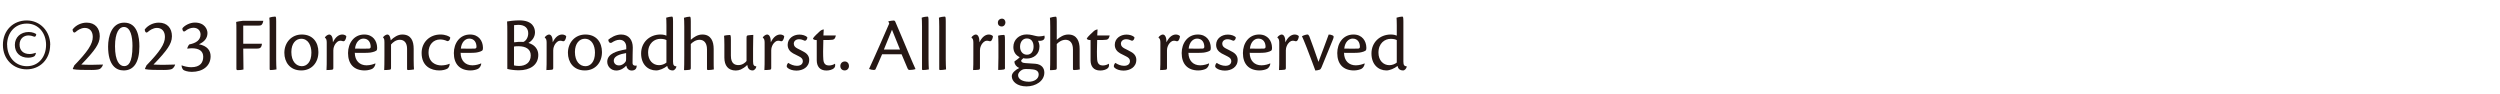 <?xml version="1.0" encoding="UTF-8"?>
<svg id="uuid-760c5714-a574-46a8-92f1-b28c6c12ddaf" data-name="画像フォント" xmlns="http://www.w3.org/2000/svg" width="318" height="12" viewBox="0 0 318 12">
  <path d="m6.38,5.71c0,1.86-1.32,3.11-2.99,3.11S.37,7.57.37,5.71s1.32-3.11,3.03-3.11,2.99,1.38,2.99,3.11Zm-5.47,0c0,1.49,1.01,2.71,2.51,2.71s2.44-1.2,2.44-2.72c0-1.44-.92-2.7-2.45-2.7S.9,4.19.9,5.71Zm3.66,1.03c-.02.15-.08.31-.21.42-.1.06-.35.18-.78.18-1.02,0-1.69-.63-1.69-1.62s.74-1.65,1.77-1.65c.46,0,.86.18.95.28,0,.1-.04.21-.08.25-.05.07-.15.09-.23.05-.13-.05-.37-.14-.7-.14-.52,0-1.11.36-1.11,1.16,0,.72.45,1.2,1.27,1.2.27,0,.59-.08.78-.15l.03.02Z" fill="#251714"/>
  <path d="m9.43,8.34c1.75-1.8,2.37-2.76,2.37-3.64,0-.75-.42-1.15-1.02-1.15-.5,0-.94.32-1.14.5-.15.13-.25.12-.34-.02-.04-.07-.07-.2-.07-.28.43-.57,1.14-.87,1.79-.87,1.09,0,1.67.73,1.67,1.73,0,.53-.19.98-.52,1.48-.33.5-.99,1.27-1.83,2.12.75.05,1.89.04,2.76,0-.05.23-.27.5-.41.56-.11.07-.48.13-1.01.13-.98,0-1.92,0-2.38-.1l-.04-.07.18-.38Z" fill="#251714"/>
  <path d="m17.73,5.91c0,2.09-.76,3.05-2,3.05-.98,0-1.98-.67-1.98-3.04,0-1.3.46-3.04,2.05-3.04,1.72,0,1.93,1.89,1.93,3.04Zm-3.1-.02c0,1.93.6,2.52,1.16,2.52.48,0,1.06-.32,1.06-2.57,0-1.14-.22-2.41-1.1-2.41-.57,0-1.12.67-1.12,2.46Z" fill="#251714"/>
  <path d="m18.61,8.34c1.75-1.8,2.37-2.76,2.37-3.64,0-.75-.42-1.15-1.02-1.15-.5,0-.94.32-1.14.5-.15.13-.25.12-.34-.02-.04-.07-.07-.2-.07-.28.43-.57,1.14-.87,1.79-.87,1.09,0,1.67.73,1.67,1.73,0,.53-.19.98-.52,1.48-.33.5-.99,1.27-1.83,2.12.75.05,1.89.04,2.76,0-.05.23-.27.5-.41.56-.11.07-.48.13-1.01.13-.98,0-1.92,0-2.38-.1l-.04-.07.18-.38Z" fill="#251714"/>
  <path d="m23.11,8.31c.26.11.77.24,1.2.24,1.18,0,1.54-.62,1.54-1.33s-.51-1.08-1.44-1.08c-.21,0-.41.03-.57.05l-.02-.03c.03-.17.17-.43.26-.51.83-.16,1.43-.54,1.43-1.26,0-.49-.34-.86-.91-.86-.37,0-.77.19-1,.39-.13.1-.25.13-.33,0-.06-.09-.08-.21-.07-.32.28-.37.96-.73,1.58-.73,1.29,0,1.61.9,1.61,1.33,0,.69-.43,1.13-1.08,1.43,1.05.21,1.48.79,1.48,1.53,0,1.25-1.02,1.98-2.39,1.98-.55,0-.96-.16-1.09-.26-.12-.13-.22-.36-.21-.56l.02-.02Z" fill="#251714"/>
  <path d="m30.07,3.85c0-.52,0-.82-.03-1.06.17-.05.52-.11.83-.14h2.62c-.04.27-.13.43-.24.53-.1.08-.3.08-.69.08h-1.62v2.3h2.38c-.05.55-.29.62-.62.62h-1.76c0,1.09.01,1.91.03,2.66-.14.05-.48.08-.72.08-.11,0-.18-.03-.18-.17V3.85Z" fill="#251714"/>
  <path d="m34.3,3.34c0-.59-.02-.89-.04-1.09.2-.09.58-.14.73-.14.11,0,.14.05.14.64v4.78c0,.49.02,1.02.04,1.3-.18.05-.63.08-.74.08-.09,0-.13-.03-.13-.13V3.34Z" fill="#251714"/>
  <path d="m40.5,6.63c0,1.32-.84,2.33-2.18,2.33-1.45,0-2.15-1.07-2.15-2.24,0-1.31.91-2.33,2.22-2.33,1.39,0,2.11.98,2.11,2.24Zm-3.44-.02c0,1.21.62,1.81,1.34,1.81.6,0,1.21-.5,1.21-1.72,0-.91-.4-1.77-1.3-1.77-.67,0-1.25.59-1.25,1.68Z" fill="#251714"/>
  <path d="m41.33,4.76c.07-.15.36-.37.54-.37.3,0,.48.36.48.99.31-.66.74-.99,1.2-.99.24,0,.44.12.5.21,0,.15-.07.41-.19.56-.07.08-.16.11-.28.07-.1-.04-.2-.05-.32-.05-.22,0-.54.2-.75.68-.07.18-.11.32-.11.54v2.23c0,.15-.03.22-.18.24-.25.03-.48.04-.69.04.03-.36.03-.94.03-1.83v-1.66c0-.31-.05-.52-.23-.62v-.04Z" fill="#251714"/>
  <path d="m47.75,8.07c0,.31-.22.58-.38.67-.16.1-.58.22-.97.22-1.38,0-2.13-.82-2.13-2.21,0-1.25.75-2.36,2.06-2.36,1.13,0,1.62.84,1.64,1.64,0,.1,0,.23-.03.31-.04.17-.51.3-.85.35-.27.04-1.25.05-1.96.03.01,1.01.62,1.59,1.5,1.59.45,0,.92-.15,1.11-.25l.02.02Zm-2.6-1.89c.71.03,1.61,0,1.79,0,.12,0,.21-.09.21-.21,0-.59-.3-1.06-.92-1.06-.51,0-.99.45-1.07,1.27Z" fill="#251714"/>
  <path d="m51.78,6.21c0-.76-.36-1.15-.92-1.15-.51,0-.89.33-1.12.6v2.96c0,.2-.04.23-.21.25-.22.03-.44.04-.66.04.02-.36.03-.94.03-1.83v-1.68c0-.37-.04-.53-.17-.62v-.04c.08-.15.36-.35.54-.35.31,0,.4.46.43.74.39-.4.92-.74,1.47-.74,1.14,0,1.45.85,1.45,1.81v1.39c0,.58.02.99.04,1.24-.21.03-.48.08-.73.08-.11,0-.15-.05-.15-.14v-2.56Z" fill="#251714"/>
  <path d="m57.2,8.13c0,.22-.12.48-.26.58-.23.15-.64.25-1.06.25-1.01,0-2.25-.5-2.25-2.22,0-1.38,1.04-2.35,2.39-2.35.65,0,1.12.23,1.25.37,0,.23-.13.49-.38.47-.27-.13-.59-.21-.9-.21-.86,0-1.48.66-1.48,1.63,0,1.31.93,1.67,1.62,1.67.36,0,.77-.08,1.05-.21l.02.03Z" fill="#251714"/>
  <path d="m61.21,8.07c0,.31-.22.58-.38.67-.16.1-.58.22-.97.22-1.38,0-2.13-.82-2.13-2.21,0-1.25.75-2.36,2.06-2.36,1.13,0,1.62.84,1.64,1.64,0,.1,0,.23-.03.31-.04.17-.51.3-.85.35-.27.04-1.25.05-1.96.03.01,1.01.62,1.59,1.5,1.59.45,0,.92-.15,1.11-.25l.02.02Zm-2.6-1.89c.71.03,1.61,0,1.79,0,.12,0,.21-.09.21-.21,0-.59-.3-1.06-.92-1.06-.51,0-.99.45-1.07,1.27Z" fill="#251714"/>
  <path d="m64.53,4.03c0-.53,0-.81-.03-1.3.18-.04.94-.14,1.56-.14,1.77,0,1.99,1.03,1.99,1.53,0,.59-.37,1.08-.84,1.34.84.24,1.26.84,1.26,1.52,0,1.31-1.07,1.96-2.47,1.96-.47,0-.99-.05-1.47-.17v-4.74Zm.86,1.35c.3-.05.73-.07,1.19-.05.29-.11.61-.53.61-1.09,0-.62-.38-1.08-1.26-1.08-.15,0-.42.02-.54.04v2.18Zm0,2.94c.13.04.41.07.63.07.83,0,1.49-.43,1.49-1.34,0-.78-.6-1.17-1.56-1.17-.18,0-.41,0-.57.04v2.4Z" fill="#251714"/>
  <path d="m69.29,4.76c.07-.15.36-.37.54-.37.3,0,.48.36.48.99.31-.66.74-.99,1.2-.99.24,0,.44.12.51.21,0,.15-.07.41-.19.56-.07.08-.16.11-.28.07-.1-.04-.2-.05-.32-.05-.22,0-.54.2-.75.68-.07.18-.11.32-.11.54v2.23c0,.15-.03.22-.18.24-.25.03-.48.04-.69.04.03-.36.03-.94.03-1.83v-1.66c0-.31-.05-.52-.23-.62v-.04Z" fill="#251714"/>
  <path d="m76.57,6.63c0,1.32-.84,2.33-2.18,2.33-1.45,0-2.15-1.07-2.15-2.24,0-1.31.91-2.33,2.22-2.33,1.39,0,2.11.98,2.11,2.24Zm-3.44-.02c0,1.21.62,1.81,1.34,1.81.6,0,1.21-.5,1.21-1.72,0-.91-.4-1.77-1.3-1.77-.67,0-1.25.59-1.25,1.68Z" fill="#251714"/>
  <path d="m80.98,8.35c.02.41-.23.62-.63.62s-.63-.3-.69-.62c-.27.31-.73.62-1.27.62-.67,0-1.15-.52-1.15-1.12,0-1.07,1.39-1.36,1.92-1.48.18-.04.37-.08.5-.1v-.3c0-.47-.27-.91-.85-.91-.38,0-.73.18-1.01.37-.27.11-.41-.12-.43-.37.32-.29.97-.67,1.63-.67,1,0,1.49.71,1.49,1.66,0,.43-.04,1.38-.03,1.98,0,.2.13.32.34.32.06,0,.13,0,.19-.02v.02Zm-2.25-.03c.42,0,.69-.26.84-.47.05-.07.07-.16.07-.33v-.77c-.8.13-1.57.4-1.57.95,0,.38.29.62.65.62Z" fill="#251714"/>
  <path d="m84.77,3.21c0-.53-.02-.76-.03-.96.18-.07.58-.14.72-.14.11,0,.15.05.15.64v5.08c0,.47.12.58.43.62v.03c-.04.22-.25.48-.46.48-.46,0-.66-.27-.71-.57-.41.32-.99.57-1.41.57-1.04,0-1.91-.76-1.91-2.16s1.06-2.41,2.46-2.41c.38,0,.65.09.76.14v-1.32Zm0,1.89c-.14-.09-.42-.16-.77-.16-.73,0-1.56.53-1.56,1.76,0,.99.62,1.59,1.39,1.59.33,0,.7-.13.94-.33v-2.86Z" fill="#251714"/>
  <path d="m87.87,5.06c.4-.35.88-.67,1.47-.67,1.11,0,1.44.89,1.44,1.83v1.36c0,.62,0,1.02.02,1.25-.2.04-.46.08-.73.08-.1,0-.14-.05-.14-.16,0-.28,0-1.6,0-2.47s-.43-1.22-.94-1.22-.92.33-1.12.54v3.04c0,.17-.04.22-.19.24-.23.04-.47.04-.67.04.02-.36.03-.94.03-1.83v-3.73c0-.6-.02-.9-.04-1.1.22-.08.58-.14.73-.14.1,0,.14.05.14.64v2.3Z" fill="#251714"/>
  <path d="m92.14,5.67c0-.61-.02-.91-.04-1.12.17-.06.56-.1.73-.1.1,0,.14.05.14.62v2.02c0,1.05.55,1.19.97,1.19.47,0,.86-.3,1.02-.52v-2.92c0-.25.03-.3.16-.34.27-.03.5-.06.7-.06,0,.22-.03.91-.03,1.78v1.6c0,.49.12.58.41.63v.04c-.02.2-.24.47-.46.47-.42,0-.63-.27-.69-.7-.29.31-.62.48-.82.58-.2.08-.41.13-.63.13-1,0-1.46-.65-1.46-1.64v-1.66Z" fill="#251714"/>
  <path d="m97.03,4.76c.07-.15.36-.37.54-.37.3,0,.48.36.48.99.31-.66.74-.99,1.2-.99.24,0,.44.12.5.21,0,.15-.07.41-.19.56-.07.08-.16.11-.28.07-.1-.04-.2-.05-.32-.05-.22,0-.54.2-.75.68-.07.18-.11.32-.11.54v2.23c0,.15-.03.22-.18.24-.25.03-.48.04-.69.04.03-.36.03-.94.03-1.83v-1.66c0-.31-.05-.52-.23-.62v-.04Z" fill="#251714"/>
  <path d="m102.69,4.73c.02.18-.1.46-.33.45-.22-.11-.49-.19-.72-.19-.39,0-.67.23-.67.57,0,.29.19.46.43.59.26.14.6.29.88.46.45.25.65.6.65,1,0,.94-.82,1.37-1.62,1.37-.48,0-.86-.14-1.07-.3-.11-.07-.17-.16-.17-.26,0-.16.1-.34.2-.42.3.21.7.37,1.1.37.5,0,.75-.25.75-.6,0-.24-.14-.43-.49-.6-.27-.14-.52-.25-.75-.38-.41-.23-.69-.58-.69-1.09,0-.8.71-1.3,1.49-1.3.38,0,.78.11,1.02.34Z" fill="#251714"/>
  <path d="m106.22,8.13c.04.21.02.42-.17.57-.2.17-.58.27-.93.27-.87,0-1.23-.56-1.23-1.31v-2.56c-.34,0-.48-.11-.48-.21.1-.21.72-.77.86-.9.13-.12.27-.21.51-.25-.02.32-.04.57-.04.77h1.58c-.1.5-.31.54-.49.55-.34.03-.38.03-1.1.03-.04,1.01-.04,2.08,0,2.5.05.6.38.74.71.74.29,0,.58-.1.74-.21h.03Z" fill="#251714"/>
  <path d="m107.99,8.38c0,.35-.23.58-.57.58-.24,0-.53-.18-.53-.56,0-.31.21-.58.58-.58.32,0,.52.27.52.56Z" fill="#251714"/>
  <path d="m112.2,6.91c-.35.79-.65,1.53-.82,1.87-.03.08-.1.12-.22.12-.15,0-.44-.05-.6-.12v-.05c.58-1.22,2.22-4.98,2.55-5.74l-.12-.28c.22-.05.55-.1.68-.1.12,0,.18.07.22.17.46,1.04,1.33,3.15,1.72,4.07.41.93.65,1.55.83,1.9v.04c-.2.08-.59.11-.75.11-.12,0-.2-.06-.29-.3-.23-.52-.39-.91-.72-1.7h-2.48Zm2.28-.61c-.54-1.35-.88-2.18-1.02-2.52-.33.79-.64,1.59-1.03,2.52h2.05Z" fill="#251714"/>
  <path d="m117.28,3.34c0-.59-.02-.89-.04-1.09.2-.09.58-.14.73-.14.11,0,.14.05.14.64v4.78c0,.49.02,1.02.04,1.3-.18.05-.63.08-.74.08-.09,0-.13-.03-.13-.13V3.34Z" fill="#251714"/>
  <path d="m119.47,3.34c0-.59-.02-.89-.04-1.09.2-.09.58-.14.73-.14.11,0,.14.05.14.64v4.78c0,.49.02,1.02.04,1.3-.18.05-.63.08-.74.08-.09,0-.13-.03-.13-.13V3.34Z" fill="#251714"/>
  <path d="m123.57,4.76c.07-.15.36-.37.54-.37.3,0,.48.36.48.99.31-.66.74-.99,1.2-.99.24,0,.44.12.51.21,0,.15-.07.41-.19.56-.07.08-.16.11-.28.07-.1-.04-.2-.05-.32-.05-.22,0-.54.2-.75.68-.07.18-.11.32-.11.54v2.23c0,.15-.03.22-.18.24-.25.03-.48.04-.69.04.03-.36.03-.94.03-1.83v-1.66c0-.31-.05-.52-.23-.62v-.04Z" fill="#251714"/>
  <path d="m127.89,2.86c0,.27-.19.51-.48.51-.27,0-.48-.17-.48-.49,0-.35.29-.51.5-.51.29,0,.46.21.46.49Zm-.05,5.74c0,.18-.05.23-.2.25-.14.03-.39.04-.67.05,0-.4.03-.97.03-1.56v-1.68c0-.6-.02-.91-.04-1.12.17-.06.58-.1.73-.1.1,0,.14.05.14.62v3.54Z" fill="#251714"/>
  <path d="m131.39,4.49c.27.07.56.14.77.14.27,0,.55-.05.69-.1.02.05.03.12.03.19,0,.29-.19.44-.51.47-.08,0-.25,0-.33,0,.12.24.18.49.18.72,0,1.02-.77,1.54-1.63,1.54-.19,0-.3-.02-.42-.05-.13.11-.28.26-.28.31,0,.17.14.3.58.32.46.03.86.05,1.22.08.8.07,1.15.54,1.15,1.13,0,1.07-1.1,1.75-2.27,1.75s-1.87-.61-1.87-1.3c0-.42.46-.79.95-1.05-.37-.14-.59-.44-.62-.77,0-.04.01-.07.08-.11.19-.12.46-.32.6-.49-.51-.23-.81-.67-.81-1.29,0-.92.72-1.6,1.7-1.6.24,0,.53.04.76.1Zm-.58,5.91c.76,0,1.31-.37,1.31-.91,0-.31-.15-.59-.73-.66-.33-.05-.68-.06-.95-.05-.16,0-.32.03-.41.09-.27.14-.53.4-.53.7,0,.54.66.82,1.31.82Zm-1.06-4.46c0,.61.36,1.02.88,1.02.57,0,.84-.49.84-1.03s-.24-1.04-.86-1.04c-.49,0-.86.41-.86,1.05Z" fill="#251714"/>
  <path d="m134.42,5.06c.4-.35.88-.67,1.47-.67,1.11,0,1.44.89,1.44,1.83v1.36c0,.62,0,1.02.02,1.25-.2.04-.46.08-.73.08-.1,0-.14-.05-.14-.16,0-.28,0-1.6,0-2.47s-.43-1.22-.94-1.22-.92.33-1.12.54v3.04c0,.17-.04.22-.19.24-.23.04-.47.04-.67.04.02-.36.03-.94.03-1.83v-3.73c0-.6-.02-.9-.04-1.1.22-.08.58-.14.73-.14.1,0,.14.05.14.64v2.3Z" fill="#251714"/>
  <path d="m141.05,8.13c.04.21.02.42-.17.57-.2.17-.58.27-.93.27-.87,0-1.23-.56-1.23-1.31v-2.56c-.34,0-.48-.11-.48-.21.1-.21.72-.77.86-.9.13-.12.27-.21.51-.25-.02.32-.04.57-.04.77h1.58c-.1.5-.31.54-.49.55-.34.03-.38.03-1.1.03-.04,1.01-.04,2.08,0,2.5.05.6.38.74.71.74.29,0,.58-.1.74-.21h.03Z" fill="#251714"/>
  <path d="m144.3,4.73c.02.18-.1.46-.33.45-.22-.11-.49-.19-.72-.19-.39,0-.67.23-.67.57,0,.29.19.46.43.59.26.14.6.29.88.46.45.25.65.6.65,1,0,.94-.82,1.37-1.62,1.37-.48,0-.86-.14-1.07-.3-.11-.07-.17-.16-.17-.26,0-.16.1-.34.2-.42.3.21.7.37,1.1.37.5,0,.75-.25.75-.6,0-.24-.14-.43-.49-.6-.27-.14-.52-.25-.75-.38-.41-.23-.69-.58-.69-1.09,0-.8.7-1.3,1.49-1.3.38,0,.78.11,1.02.34Z" fill="#251714"/>
  <path d="m147.36,4.76c.07-.15.36-.37.54-.37.3,0,.48.36.48.99.31-.66.74-.99,1.2-.99.24,0,.44.12.51.21,0,.15-.07.41-.19.56-.07.08-.16.11-.28.07-.1-.04-.2-.05-.32-.05-.22,0-.54.2-.75.68-.07.18-.11.32-.11.54v2.23c0,.15-.03.22-.18.24-.25.03-.48.04-.69.04.03-.36.03-.94.03-1.83v-1.66c0-.31-.05-.52-.23-.62v-.04Z" fill="#251714"/>
  <path d="m153.79,8.07c0,.31-.22.58-.38.67-.16.1-.58.22-.97.22-1.38,0-2.13-.82-2.13-2.21,0-1.25.75-2.36,2.06-2.36,1.13,0,1.62.84,1.64,1.64,0,.1,0,.23-.03.31-.04.17-.51.3-.85.35-.27.04-1.25.05-1.96.03.01,1.01.62,1.59,1.5,1.59.45,0,.92-.15,1.11-.25l.02.02Zm-2.6-1.89c.71.03,1.61,0,1.79,0,.12,0,.21-.09.21-.21,0-.59-.3-1.06-.92-1.06-.51,0-.99.45-1.07,1.27Z" fill="#251714"/>
  <path d="m157.19,4.73c.02.18-.1.46-.33.45-.22-.11-.49-.19-.72-.19-.39,0-.67.23-.67.57,0,.29.19.46.43.59.26.14.6.29.88.46.45.25.65.6.65,1,0,.94-.82,1.37-1.62,1.37-.48,0-.86-.14-1.07-.3-.11-.07-.17-.16-.17-.26,0-.16.1-.34.2-.42.3.21.7.37,1.1.37.5,0,.75-.25.75-.6,0-.24-.14-.43-.49-.6-.27-.14-.52-.25-.75-.38-.41-.23-.69-.58-.69-1.09,0-.8.7-1.3,1.49-1.3.38,0,.78.11,1.02.34Z" fill="#251714"/>
  <path d="m161.58,8.07c0,.31-.22.58-.38.67-.16.1-.58.22-.97.22-1.38,0-2.13-.82-2.13-2.21,0-1.25.75-2.36,2.06-2.36,1.13,0,1.62.84,1.64,1.64,0,.1,0,.23-.03.31-.04.17-.51.3-.85.35-.27.04-1.25.05-1.96.03.01,1.01.62,1.59,1.5,1.59.45,0,.92-.15,1.11-.25l.02.02Zm-2.6-1.89c.71.03,1.61,0,1.79,0,.12,0,.21-.09.21-.21,0-.59-.3-1.06-.92-1.06-.51,0-.99.45-1.07,1.27Z" fill="#251714"/>
  <path d="m162.48,4.76c.07-.15.36-.37.54-.37.3,0,.48.36.48.99.31-.66.74-.99,1.2-.99.24,0,.44.12.51.21,0,.15-.07.41-.19.56-.07.08-.16.11-.28.07-.1-.04-.2-.05-.32-.05-.22,0-.54.2-.75.68-.07.18-.11.32-.11.54v2.23c0,.15-.03.22-.18.24-.25.03-.48.04-.69.04.03-.36.03-.94.03-1.83v-1.66c0-.31-.05-.52-.23-.62v-.04Z" fill="#251714"/>
  <path d="m166.54,4.6c.2.53.78,2.1,1.17,3.27.34-.93,1-2.61,1.3-3.48.17,0,.36.04.53.13.15.08.13.21-.03.6-.4.98-.77,1.9-1.41,3.44-.07.18-.14.27-.26.31-.17.06-.38.09-.53.1-.21-.62-.51-1.35-1.1-2.92-.32-.82-.47-1.16-.6-1.44.16-.1.53-.22.7-.22.1,0,.16.07.22.21Z" fill="#251714"/>
  <path d="m173.58,8.07c0,.31-.22.58-.38.67-.16.1-.58.22-.97.22-1.38,0-2.13-.82-2.13-2.21,0-1.25.75-2.36,2.06-2.36,1.13,0,1.62.84,1.64,1.64,0,.1,0,.23-.03.31-.04.17-.51.3-.85.35-.27.04-1.25.05-1.96.03.01,1.01.62,1.59,1.5,1.59.45,0,.92-.15,1.11-.25l.02.02Zm-2.6-1.89c.71.03,1.61,0,1.79,0,.12,0,.21-.09.21-.21,0-.59-.3-1.06-.92-1.06-.51,0-.99.45-1.07,1.27Z" fill="#251714"/>
  <path d="m177.67,3.21c0-.53-.02-.76-.03-.96.18-.07.58-.14.72-.14.11,0,.15.05.15.64v5.08c0,.47.12.58.43.62v.03c-.04.22-.25.48-.46.48-.46,0-.66-.27-.71-.57-.41.32-.99.57-1.41.57-1.04,0-1.91-.76-1.91-2.16s1.06-2.41,2.46-2.41c.38,0,.65.09.76.14v-1.32Zm0,1.89c-.14-.09-.42-.16-.77-.16-.73,0-1.56.53-1.56,1.76,0,.99.62,1.59,1.39,1.59.33,0,.7-.13.94-.33v-2.86Z" fill="#251714"/>
</svg>